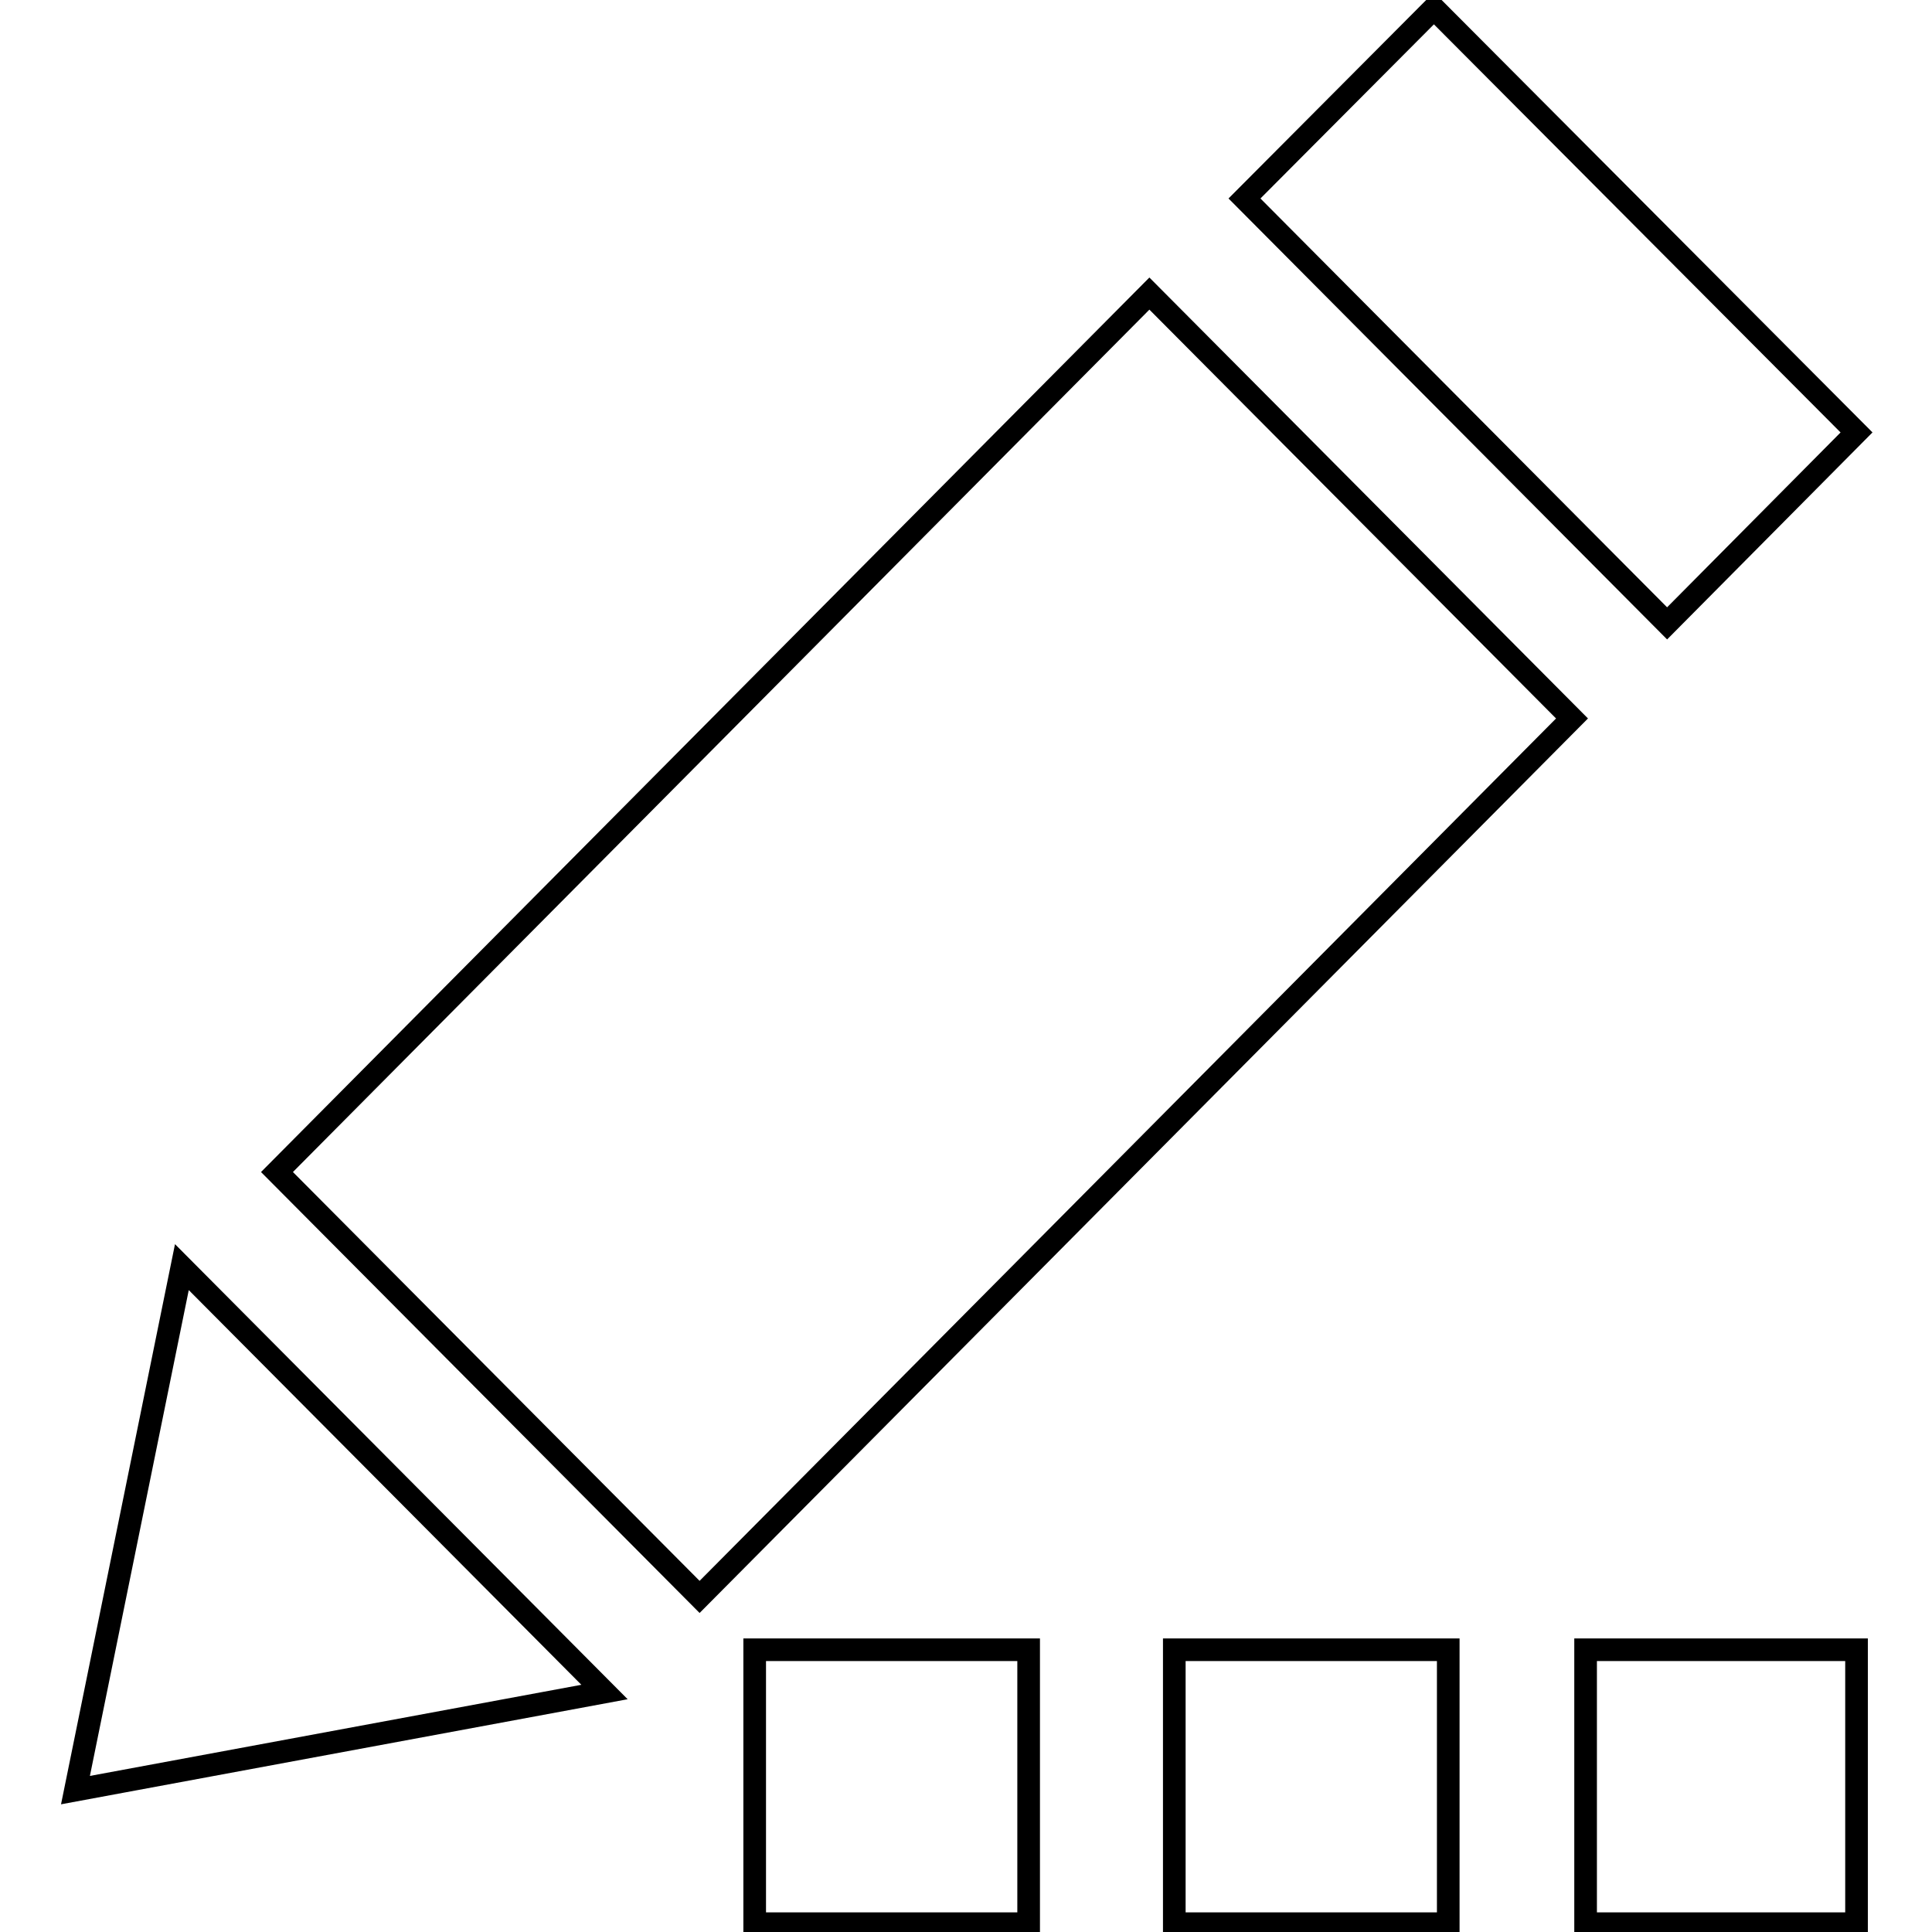 <?xml version="1.0" encoding="utf-8"?>
<!-- Svg Vector Icons : http://www.onlinewebfonts.com/icon -->
<!DOCTYPE svg PUBLIC "-//W3C//DTD SVG 1.1//EN" "http://www.w3.org/Graphics/SVG/1.1/DTD/svg11.dtd">
<svg version="1.1" xmlns="http://www.w3.org/2000/svg" xmlns:xlink="http://www.w3.org/1999/xlink" x="0px" y="0px" viewBox="0 0 256 256" enable-background="new 0 0 256 256" xml:space="preserve">
<g> <path stroke-width="3" fill-opacity="0" stroke="#000000"  d="M80.1,224.2l-70.1,13l14.1-69.3L80.1,224.2z M190,1.1l-25.1,25.2l56,56.3L246,57.3L190,1.1z M36.7,155.3 l56,56.3L208.3,95.2l-56-56.3L36.7,155.3L36.7,155.3z M100,218.6h36.3v36.3H100V218.6z M155.6,218.6h36.3v36.3h-36.3V218.6z  M210.1,218.6H246v36.3h-35.9V218.6z"/></g>
</svg>